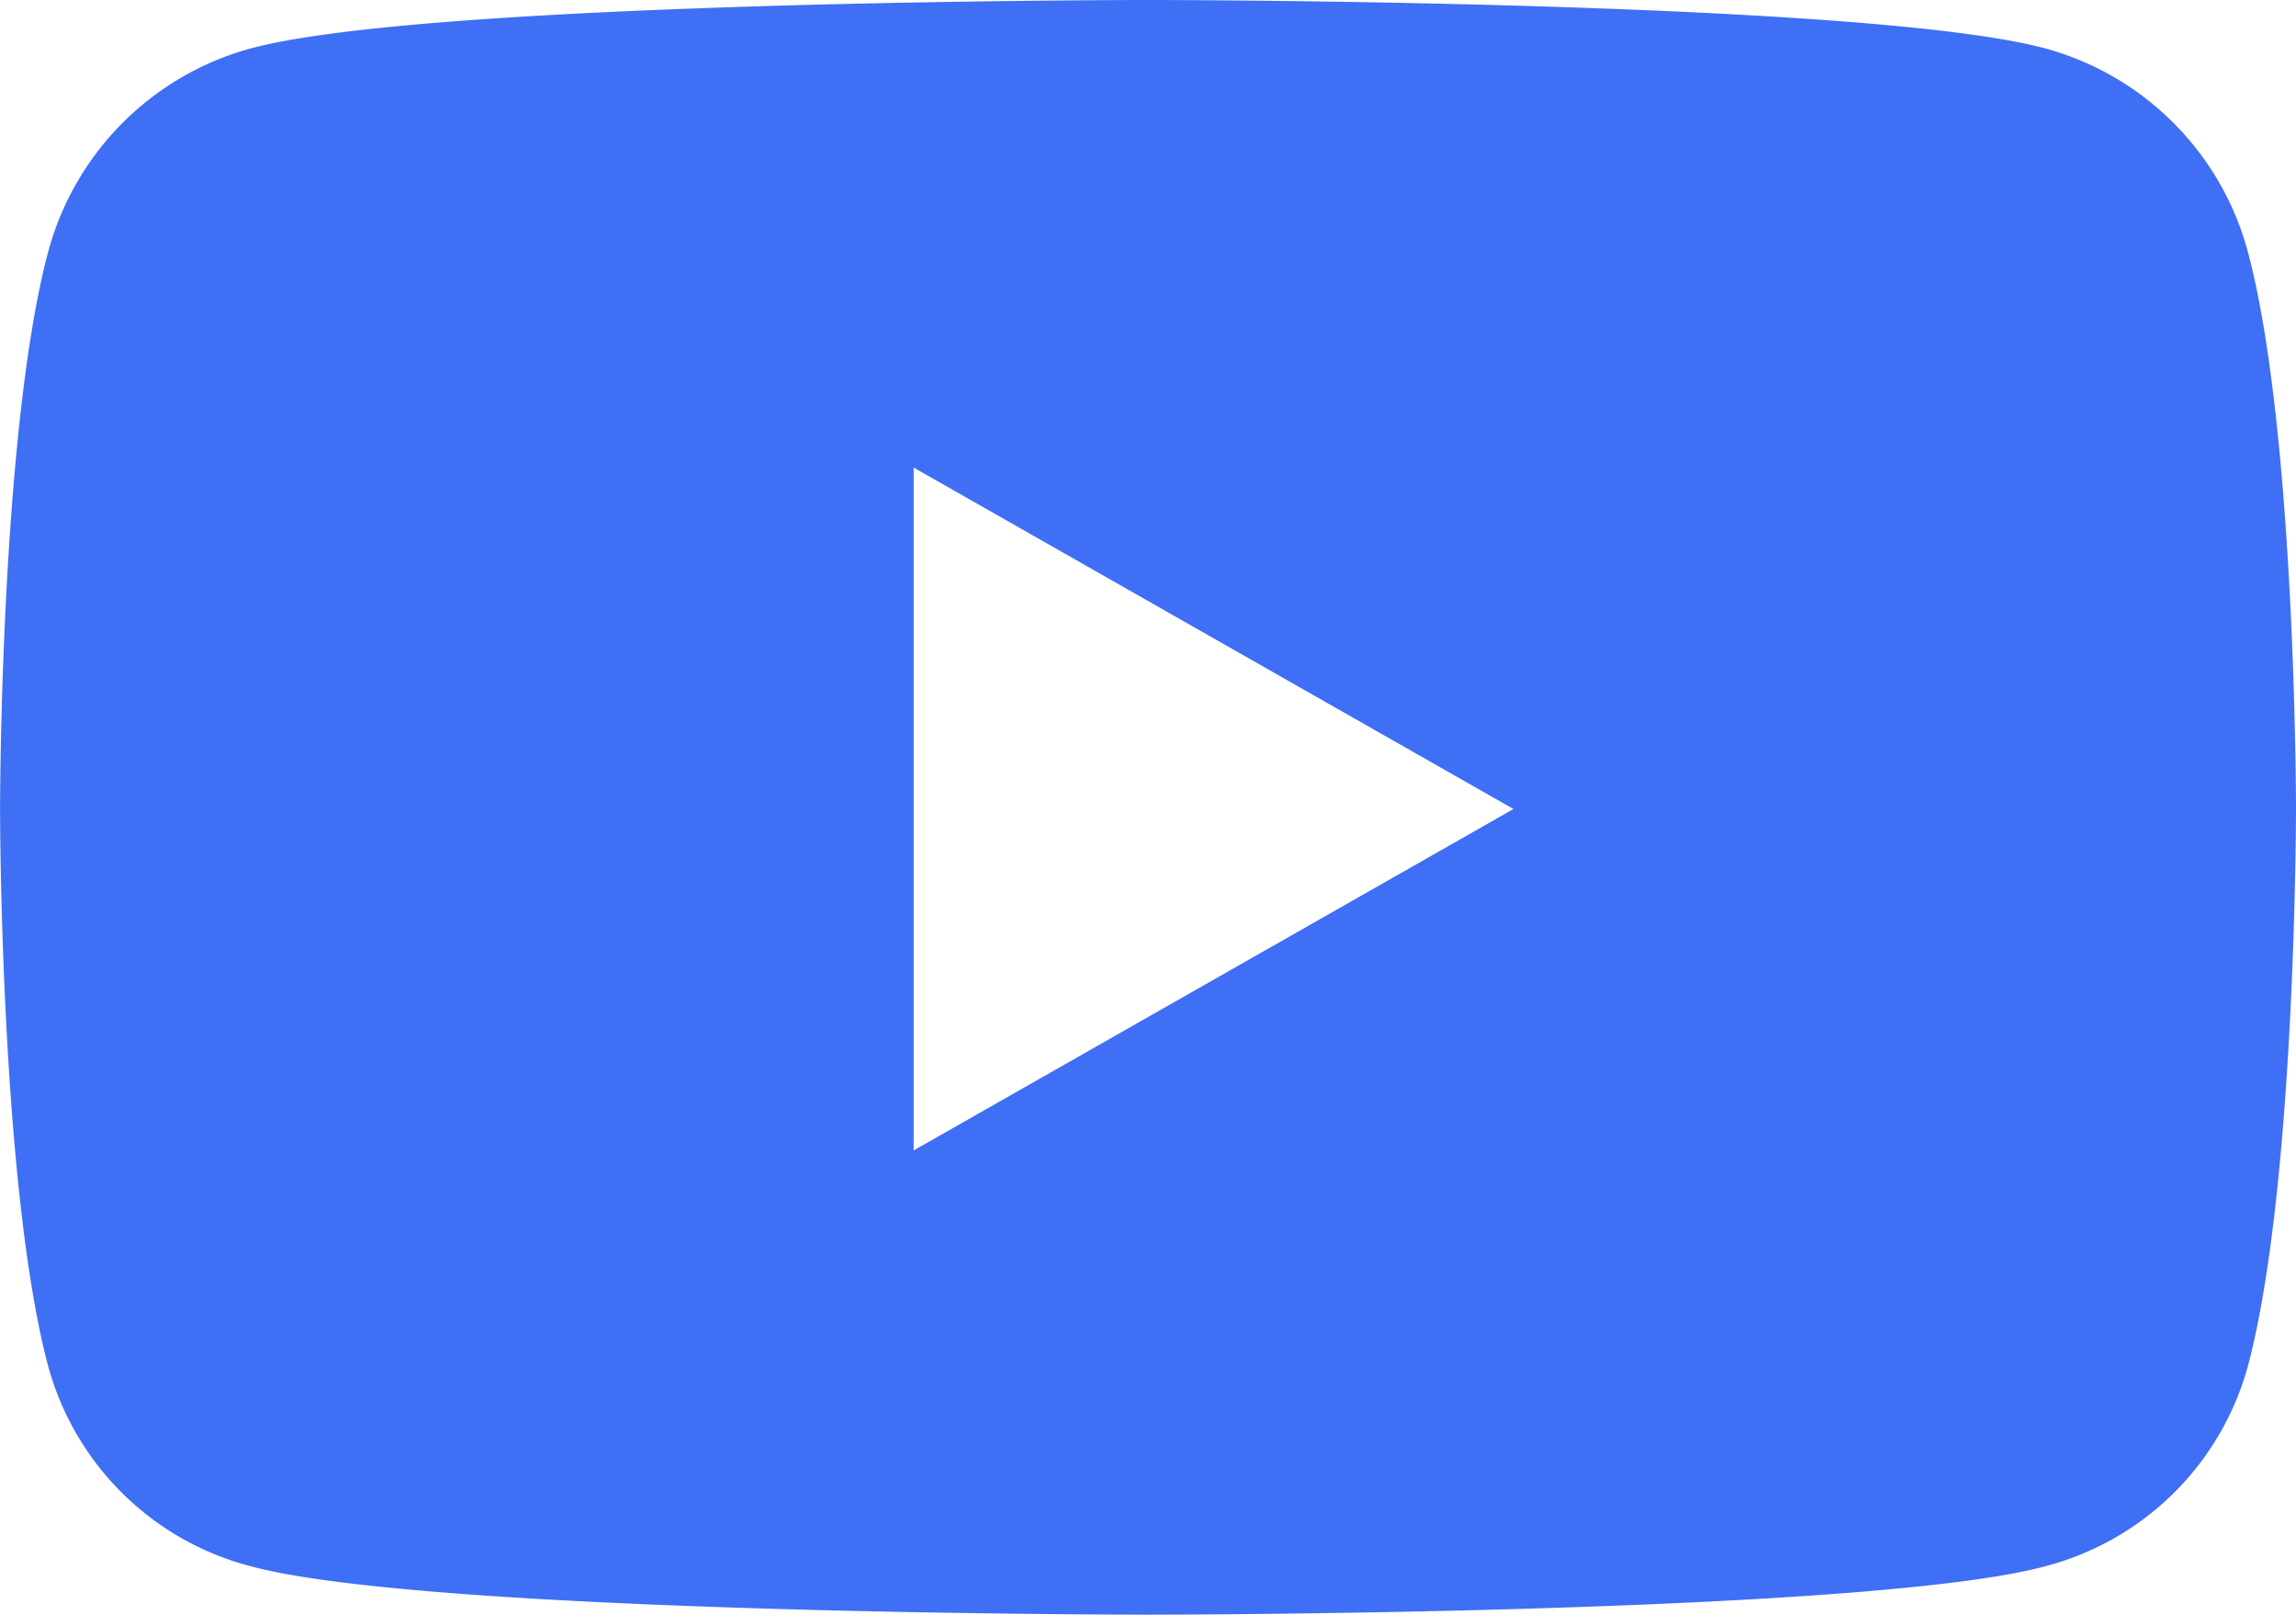 <svg xmlns="http://www.w3.org/2000/svg" width="40.459" height="28.444" viewBox="0 0 40.459 28.444">
  <path id="Tracciato_23" data-name="Tracciato 23" d="M54.515,68.452a5.078,5.078,0,0,0-3.578-3.6C47.781,64,35.13,64,35.13,64s-12.652,0-15.807.852a5.078,5.078,0,0,0-3.578,3.6c-.844,3.178-.844,9.8-.844,9.8s0,6.622.844,9.8a5,5,0,0,0,3.578,3.541c3.156.852,15.807.852,15.807.852s12.652,0,15.807-.852a5.013,5.013,0,0,0,3.578-3.541c.844-3.178.844-9.8.844-9.8S55.359,71.63,54.515,68.452ZM31,84.267V72.237l10.57,6.015Z" transform="translate(-14.9 -64)" fill="#3e6ff4"/>
</svg>
